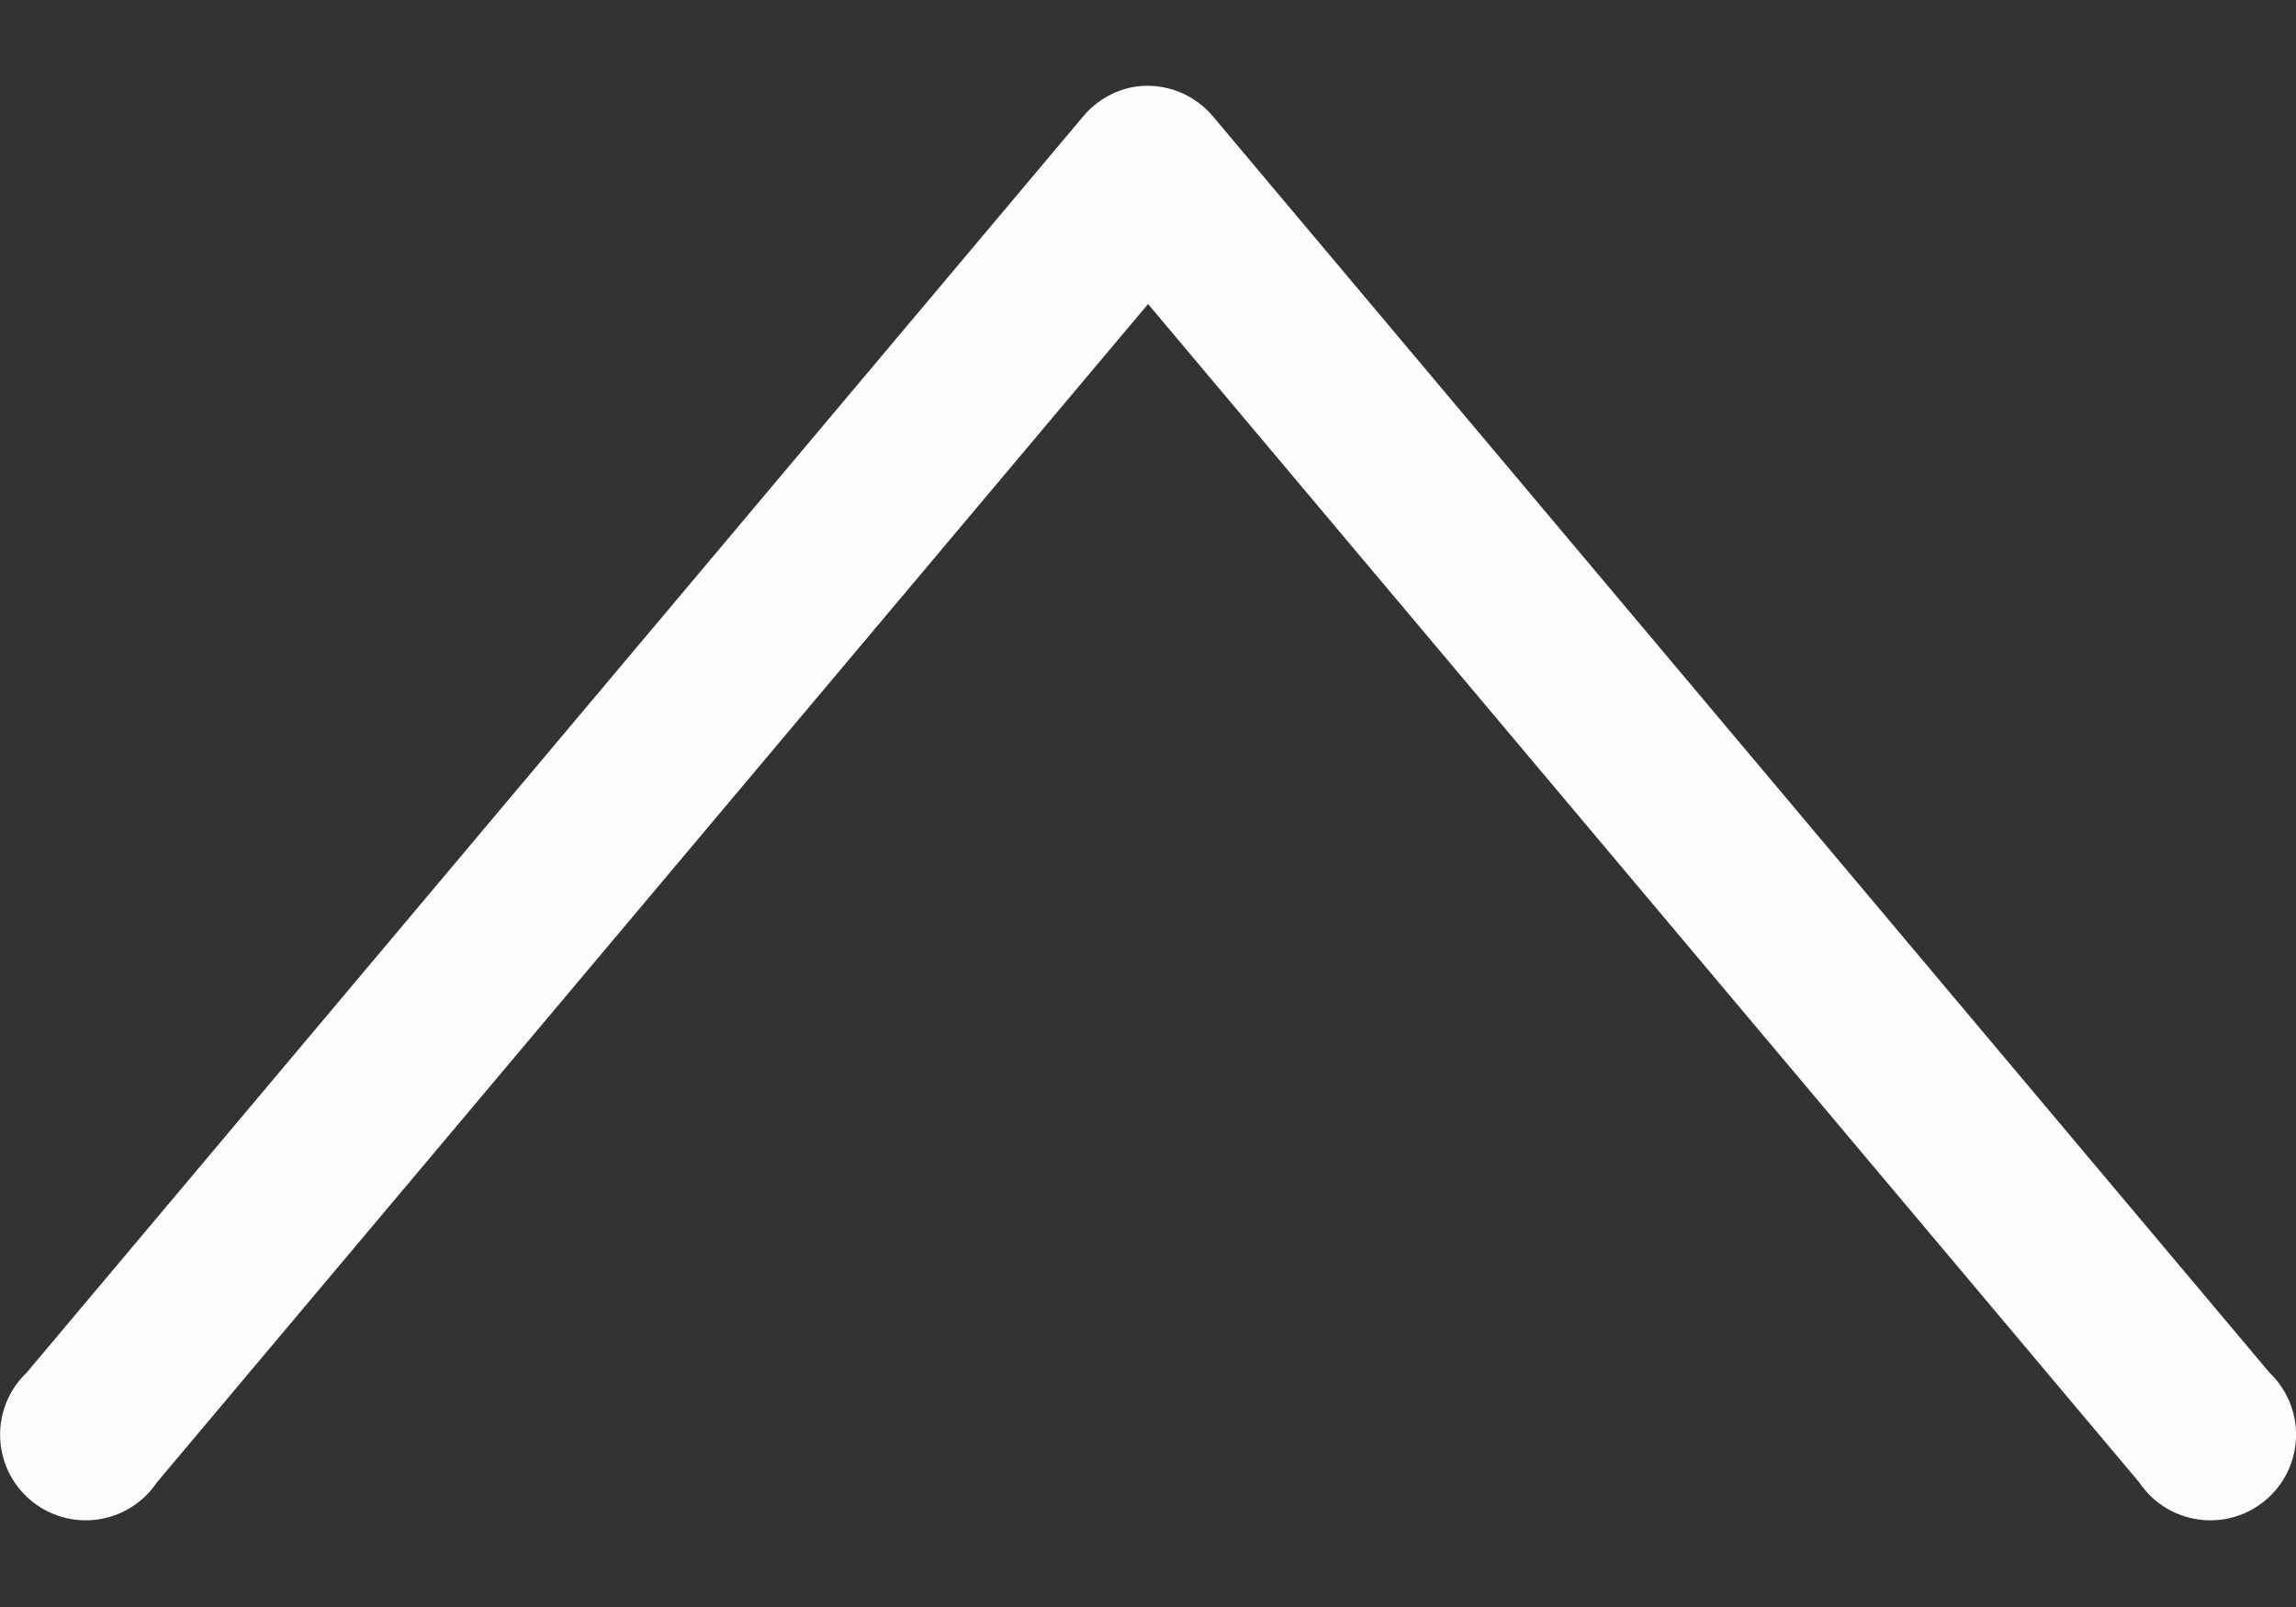 <?xml version="1.0" encoding="UTF-8"?> <svg xmlns="http://www.w3.org/2000/svg" id="master-artboard" viewBox="0 0 1400 980" x="0px" y="0px" style="enable-background:new 0 0 1400 980;" width="1400px" height="980px"><rect x="0" y="0" width="1400" height="980" fill="#333333" stroke="none"/> <g transform="matrix(17.409, 0, 0, 17.409, 4268.888, -6197.399)"> <path d="M-205.375 359.013c-.746.102-1.427.482-1.906 1.062l-37 44c-1.198 1.145-1.24 3.044-.095 4.242s3.044 1.24 4.242.095c.156-.149.295-.315.416-.494l34.718-41.28 34.719 41.281c.925 1.375 2.789 1.739 4.164.814s1.739-2.789.814-4.164c-.12-.179-.26-.345-.416-.494l-37-44c-.648-.78-1.648-1.18-2.656-1.062z" style="fill: rgb(255, 252, 253);"></path> </g> </svg> 